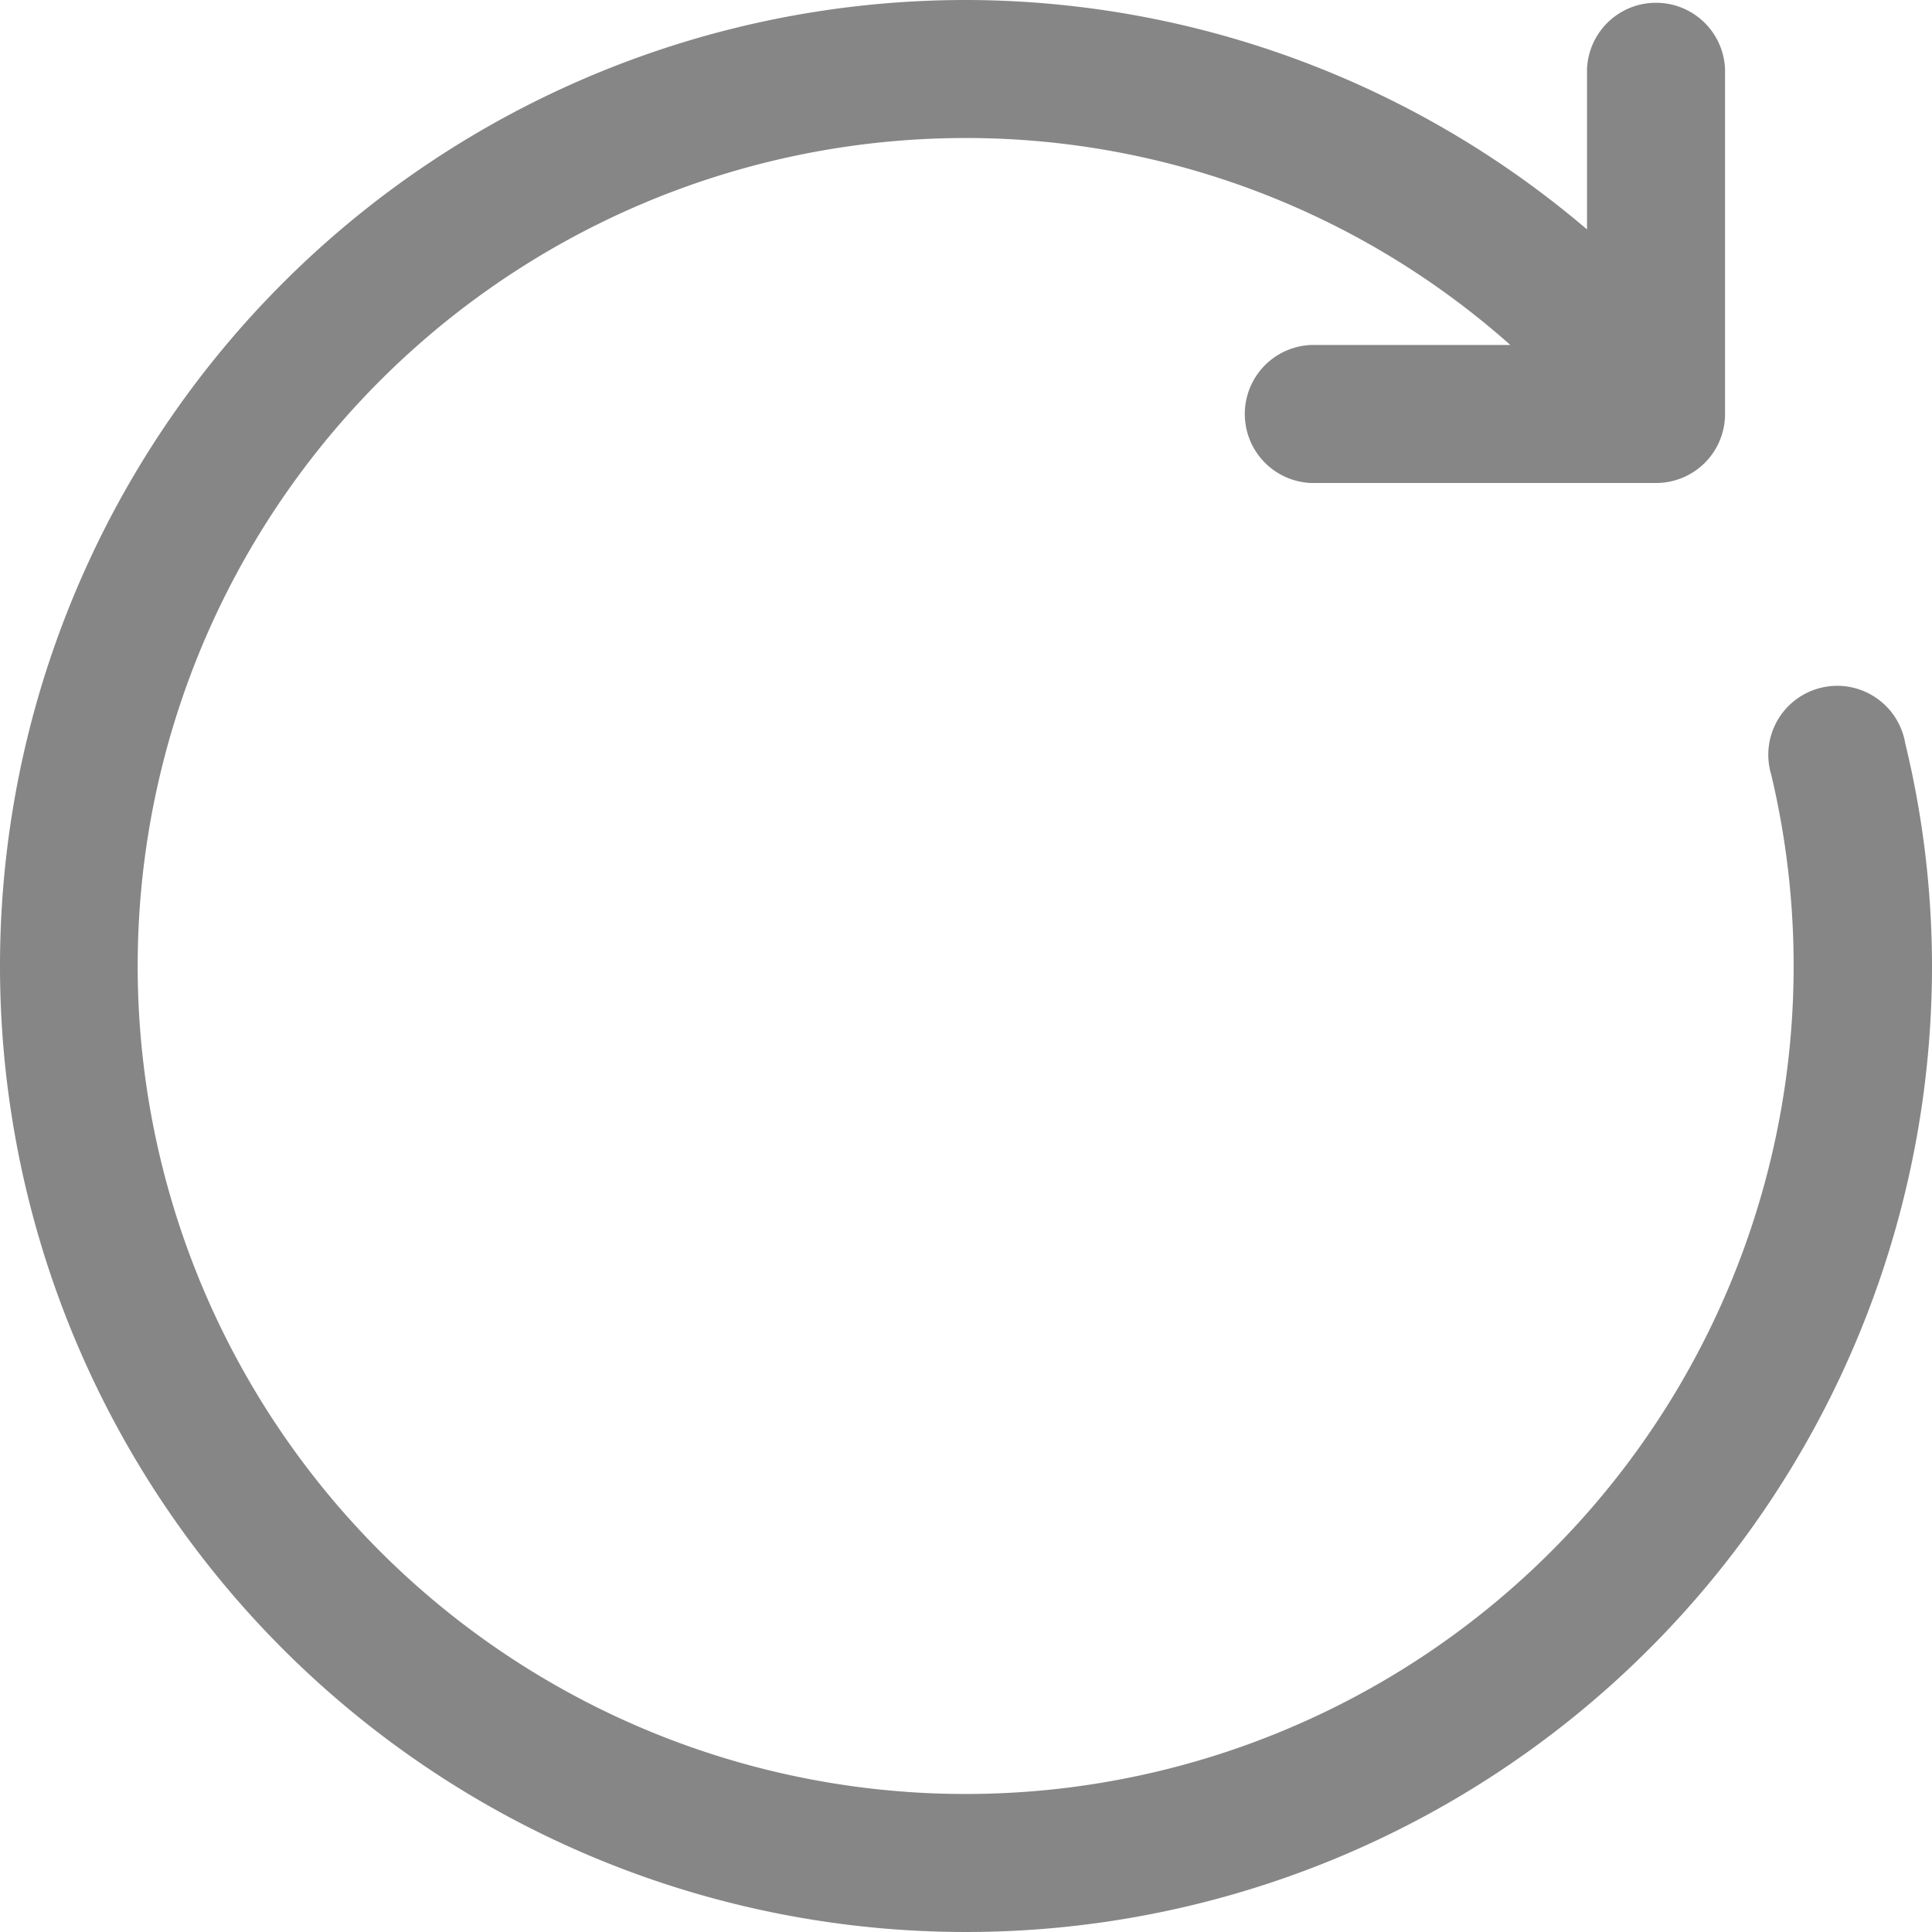 <svg xmlns="http://www.w3.org/2000/svg" width="16" height="16" viewBox="0 0 16 16">
  <path id="Path_15" data-name="Path 15" d="M8,0a7.943,7.943,0,0,1,5.143,1.9V.571a.572.572,0,0,1,1.143,0V3.429A.571.571,0,0,1,13.714,4H10.857a.572.572,0,0,1,0-1.143h1.651A6.783,6.783,0,0,0,8,1.143a6.857,6.857,0,1,0,6.669,5.274.571.571,0,1,1,1.109-.263A7.841,7.841,0,0,1,16,8,8,8,0,1,1,8,0" transform="translate(0 0)" fill="#868686"/>
</svg>
